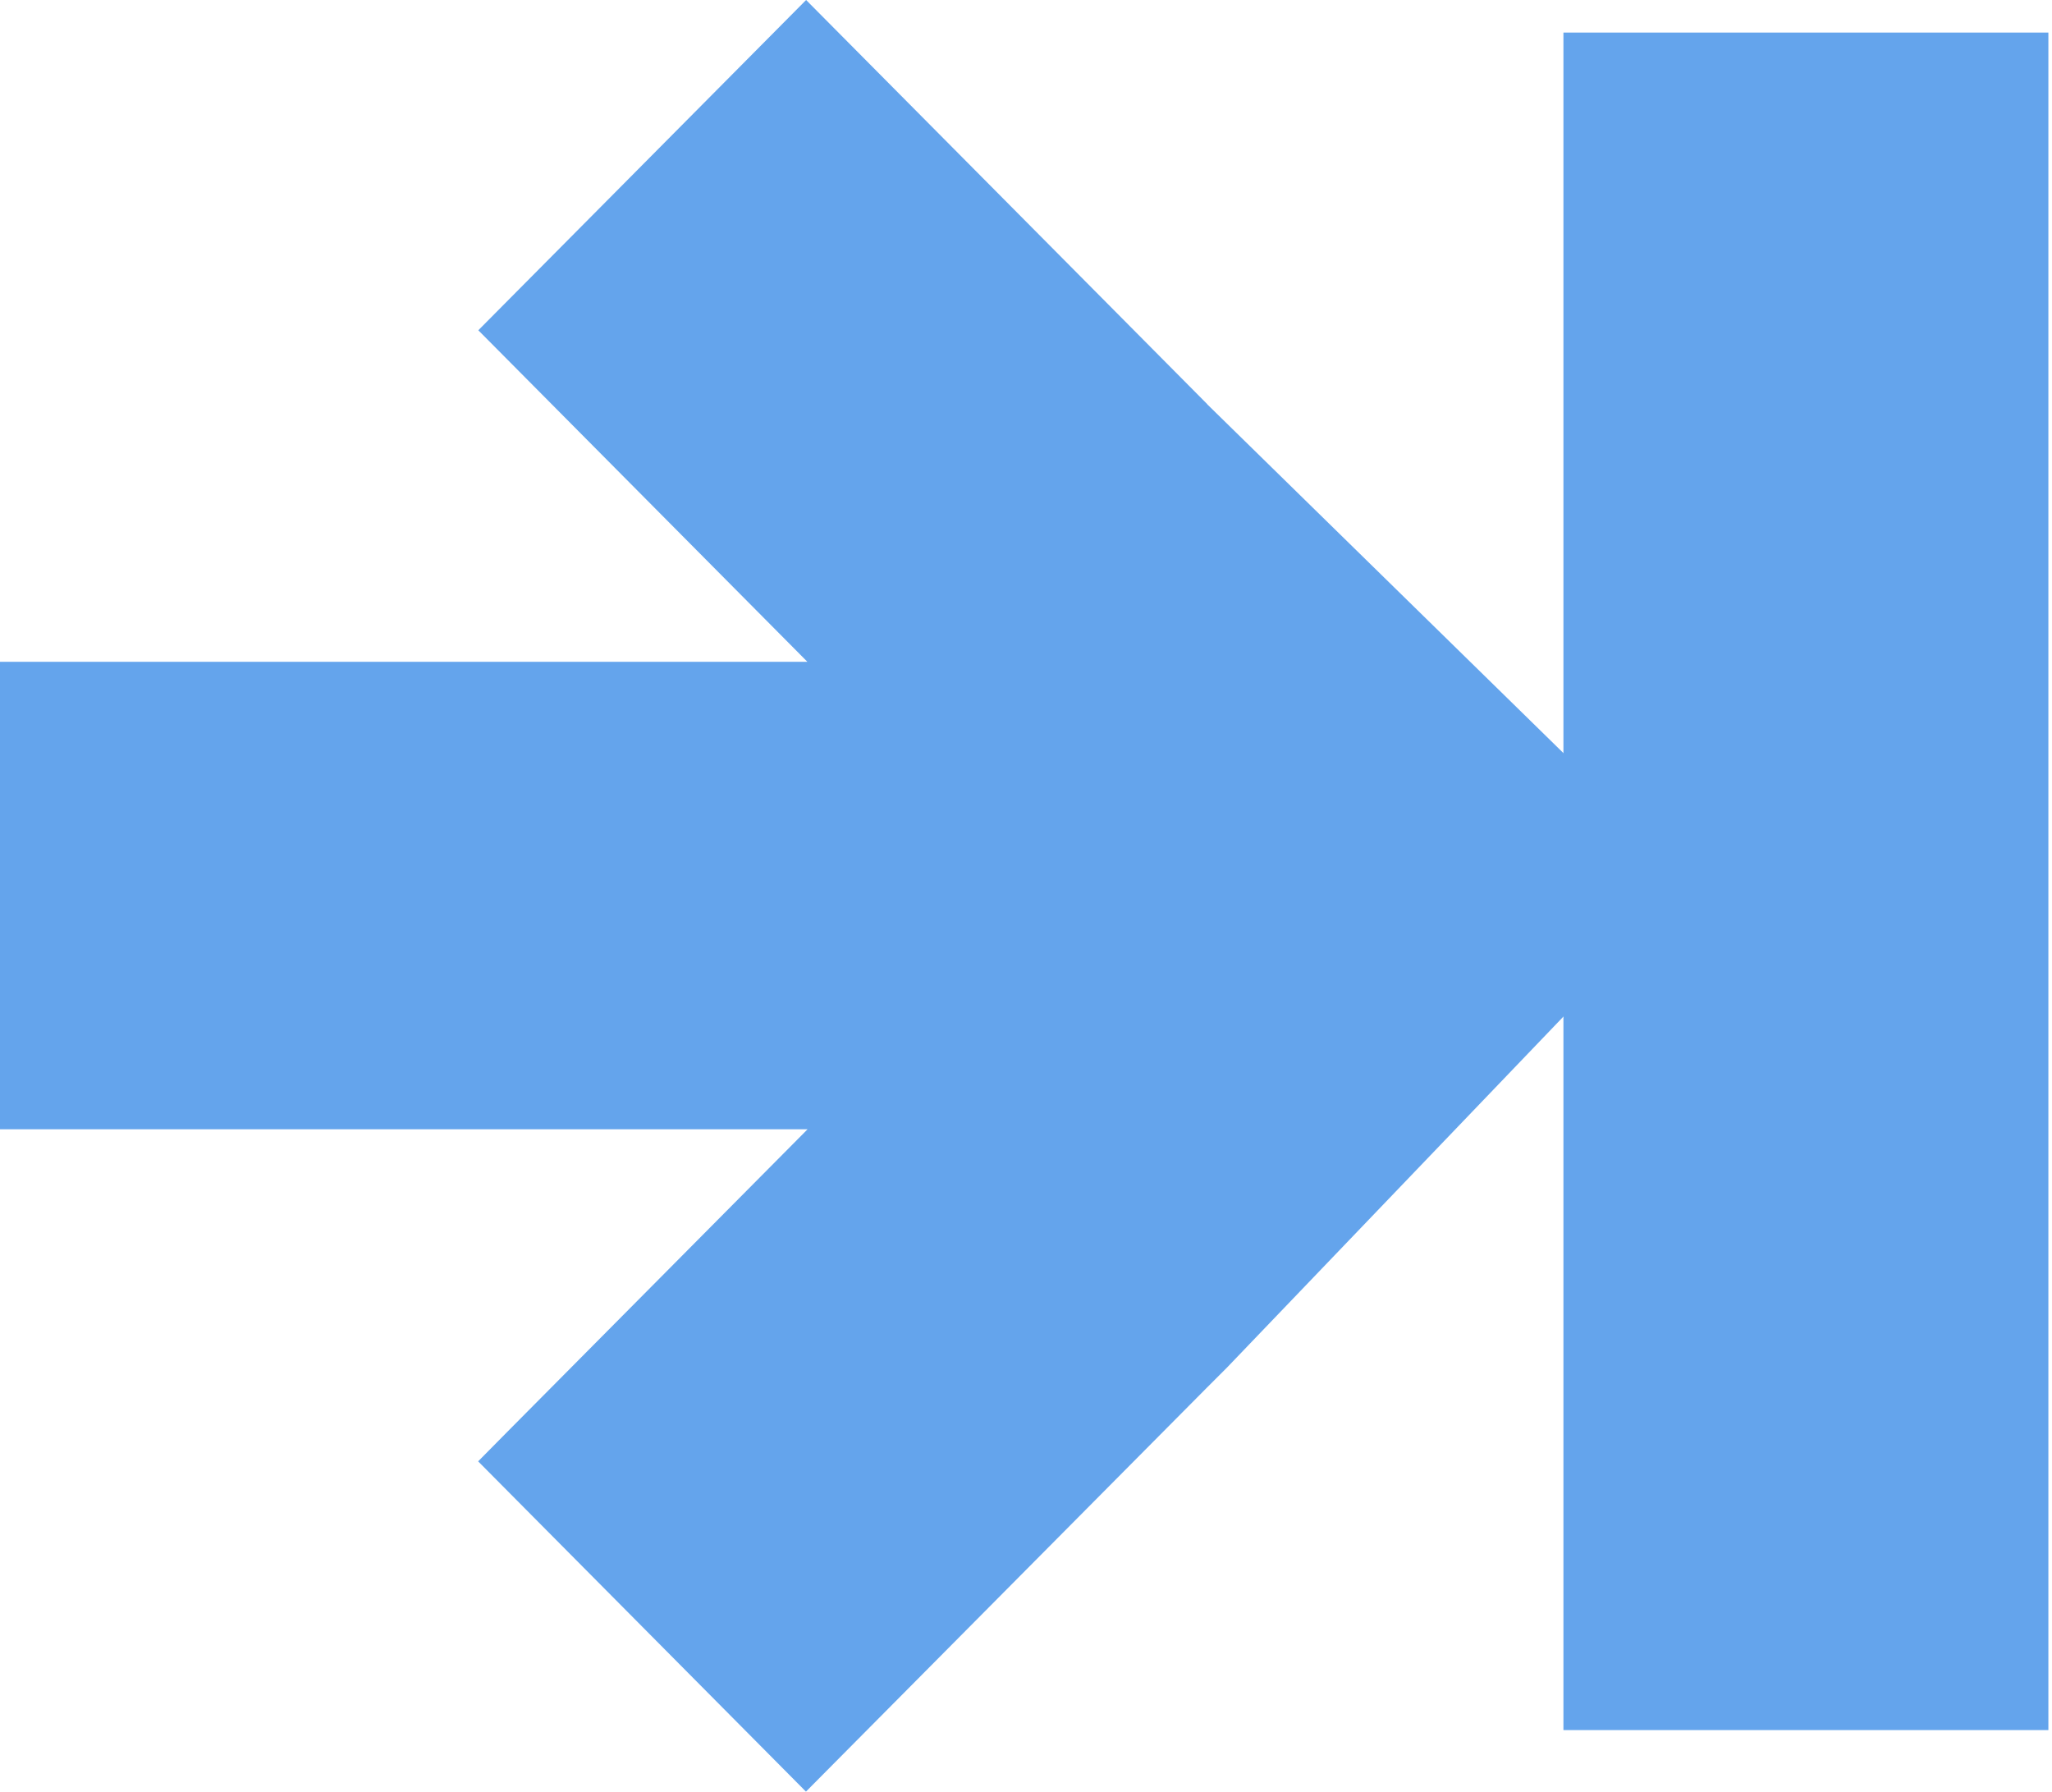 <svg width="63" height="55" viewBox="0 0 63 55" fill="none" xmlns="http://www.w3.org/2000/svg">
<path d="M48 53.111L48 1L62.889 1L62.889 53.111H48Z" fill="#64A4EC"/>
<path d="M37.066 12.408L25.658 0.916L24.749 0L23.84 0.916L15.594 9.223L14.685 10.139L15.594 11.054L24.789 20.317H0V34.667H24.794L15.589 43.941L14.68 44.861L15.589 45.777L23.835 54.084L24.744 55L25.653 54.084L37.056 42.597L37.67 41.983L52 27.035L37.061 12.408H37.066Z" fill="#64A4EC"/>
</svg>
